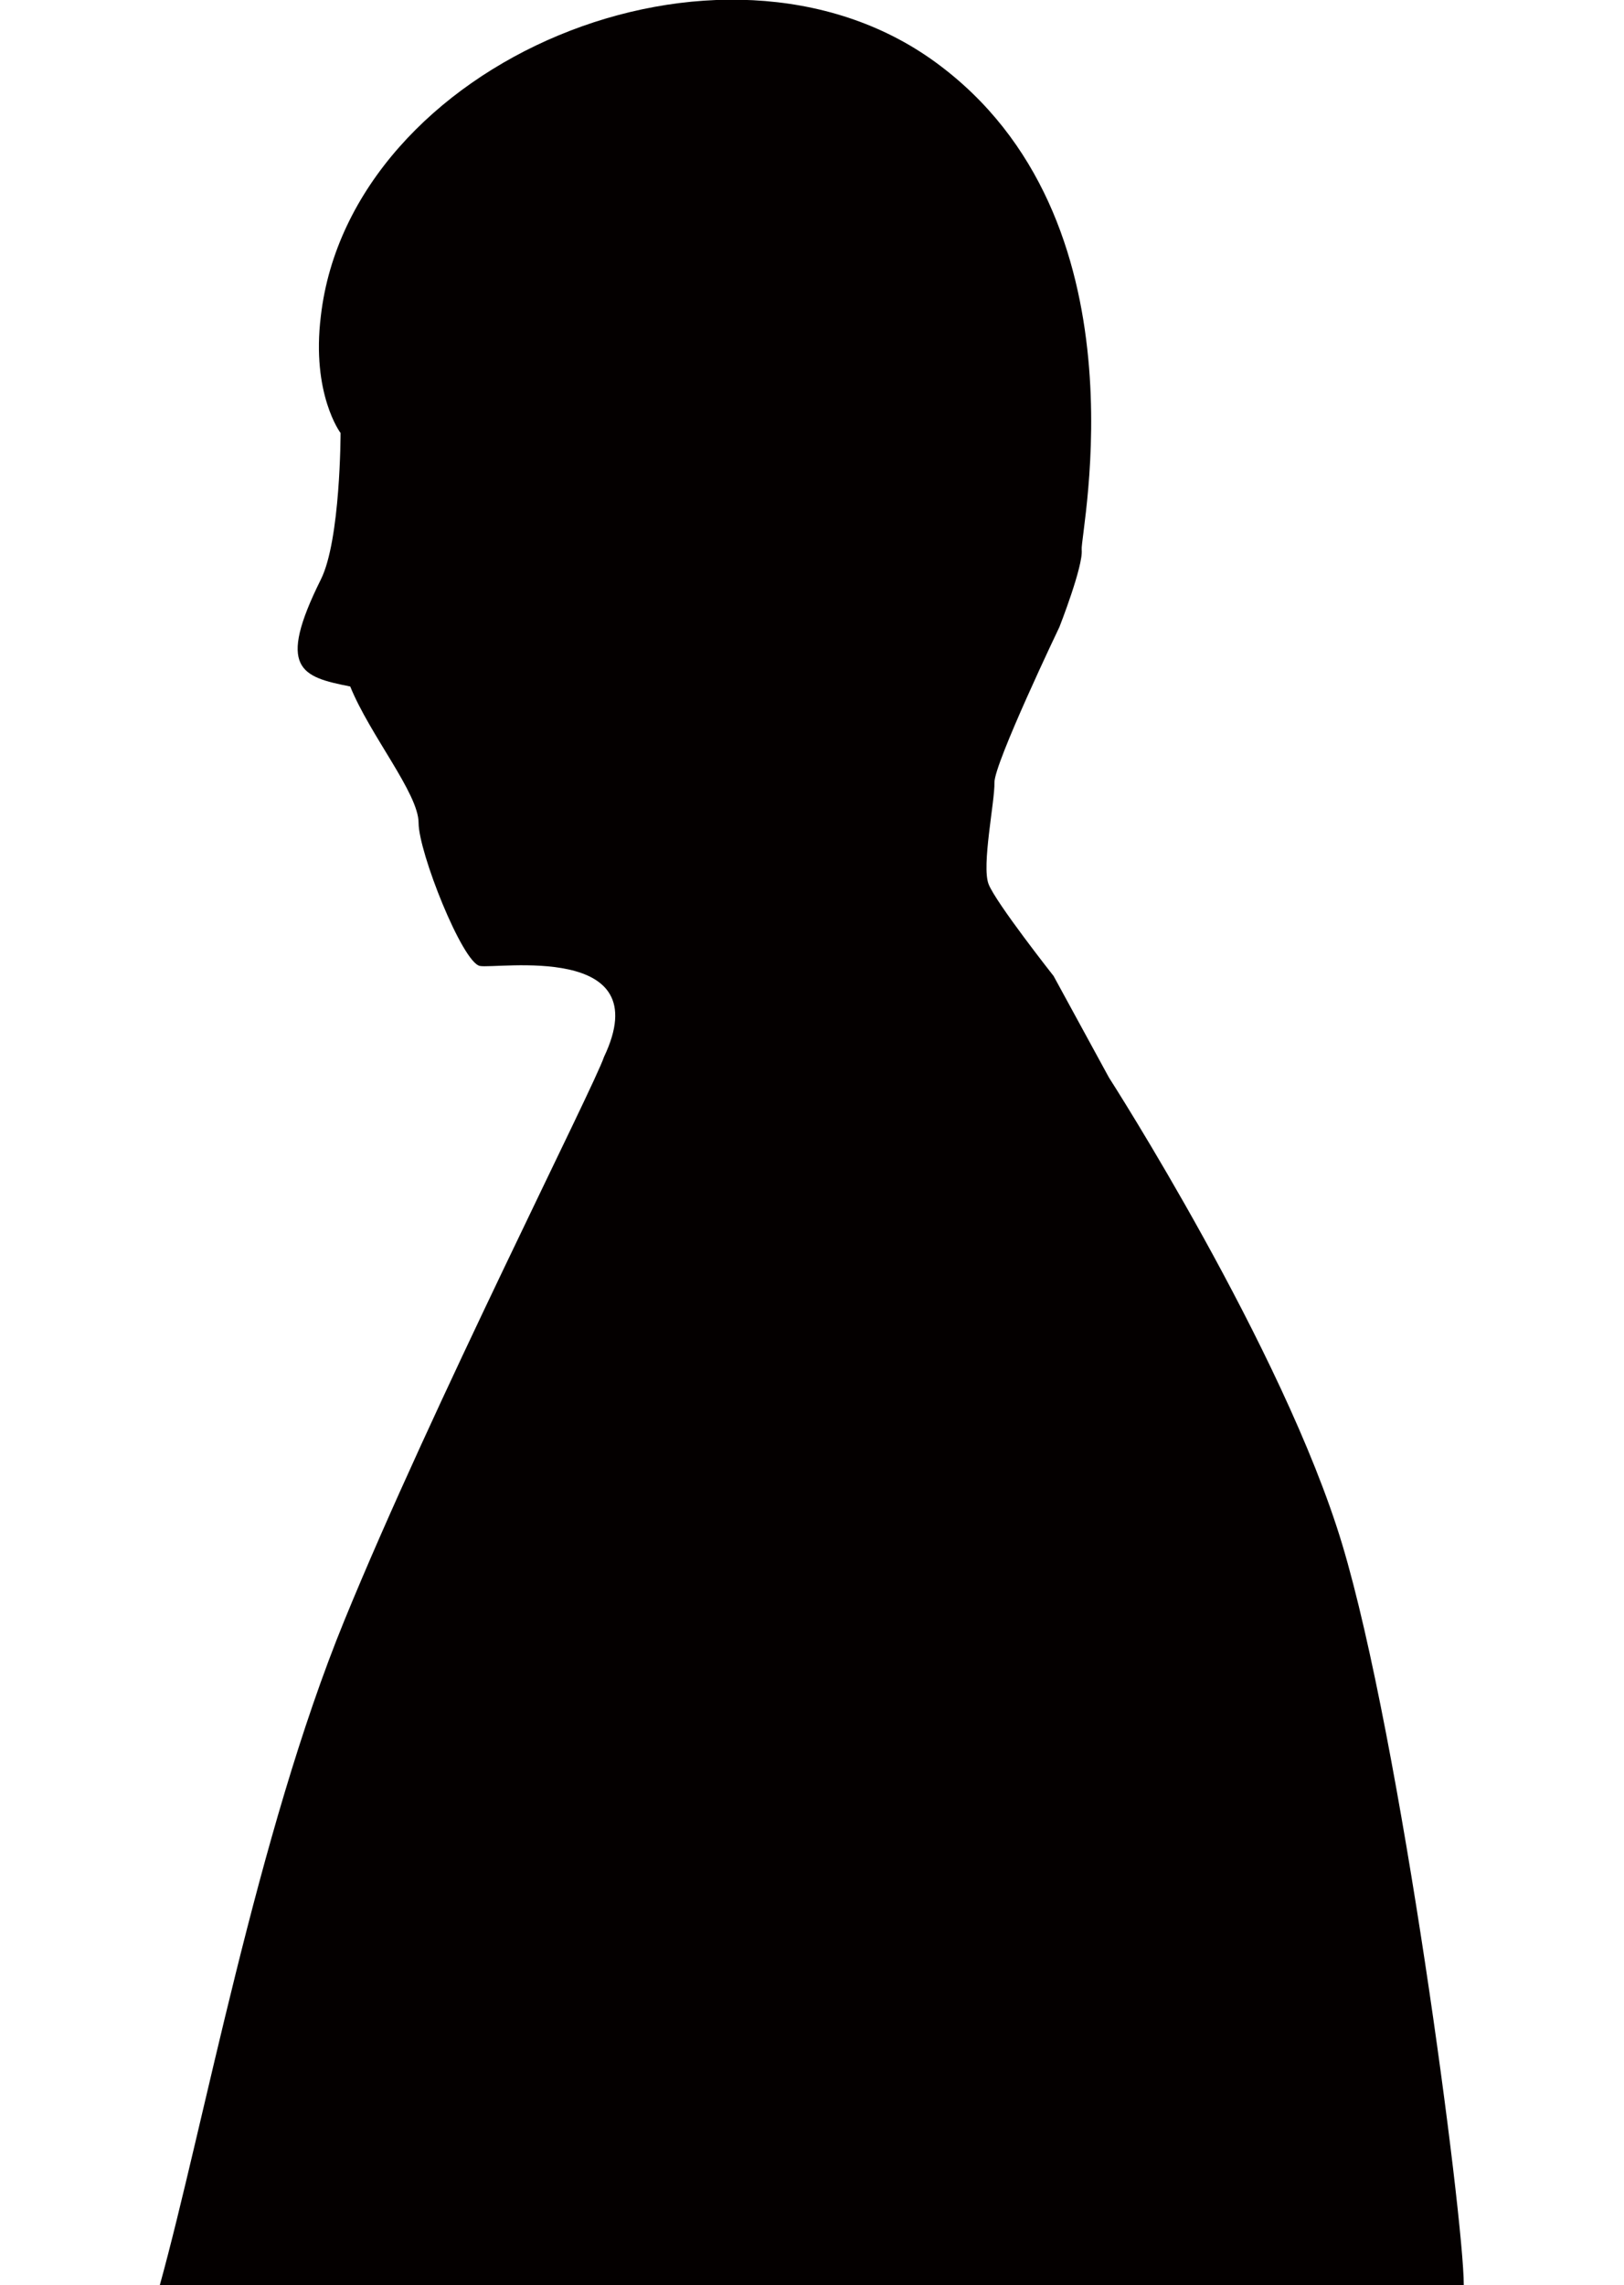 <?xml version="1.0" encoding="utf-8"?>
<!-- Generator: Adobe Illustrator 25.2.1, SVG Export Plug-In . SVG Version: 6.00 Build 0)  -->
<svg version="1.1" id="_x34_" xmlns="http://www.w3.org/2000/svg" xmlns:xlink="http://www.w3.org/1999/xlink" x="0px" y="0px"
	 viewBox="0 0 387.2 544.6" style="enable-background:new 0 0 387.2 544.6;" xml:space="preserve">
<style type="text/css">
	.st0{fill:#040000;}
</style>
<g>
	<path class="st0" d="M349,544.6c0-16.2-15-130.1-29-176.6s-55.6-111.2-55.6-111.2l-13.2-24.2c0,0-13.8-17.5-15.5-21.9
		s1.5-19.7,1.4-24.2c-0.1-4.5,15.5-37.1,15.5-37.1s5.7-14.5,5.3-18.4c-0.4-3.9,16.2-79-34.9-116.2s-139.5,0-146.5,60.5
		c-2.3,18.6,4.7,27.9,4.7,27.9s0,25.5-4.7,34.9c-10.6,21.3-4.7,23.2,7,25.5c4.7,11.6,16.3,25.5,16.3,32.5s10.4,33.2,14.6,34.1
		c3.9,0.8,42.7-5.8,29.6,21.7c-2.3,7-41,83.2-61.9,134.3s-33.5,120.4-44,158.4"/>
</g>
</svg>
